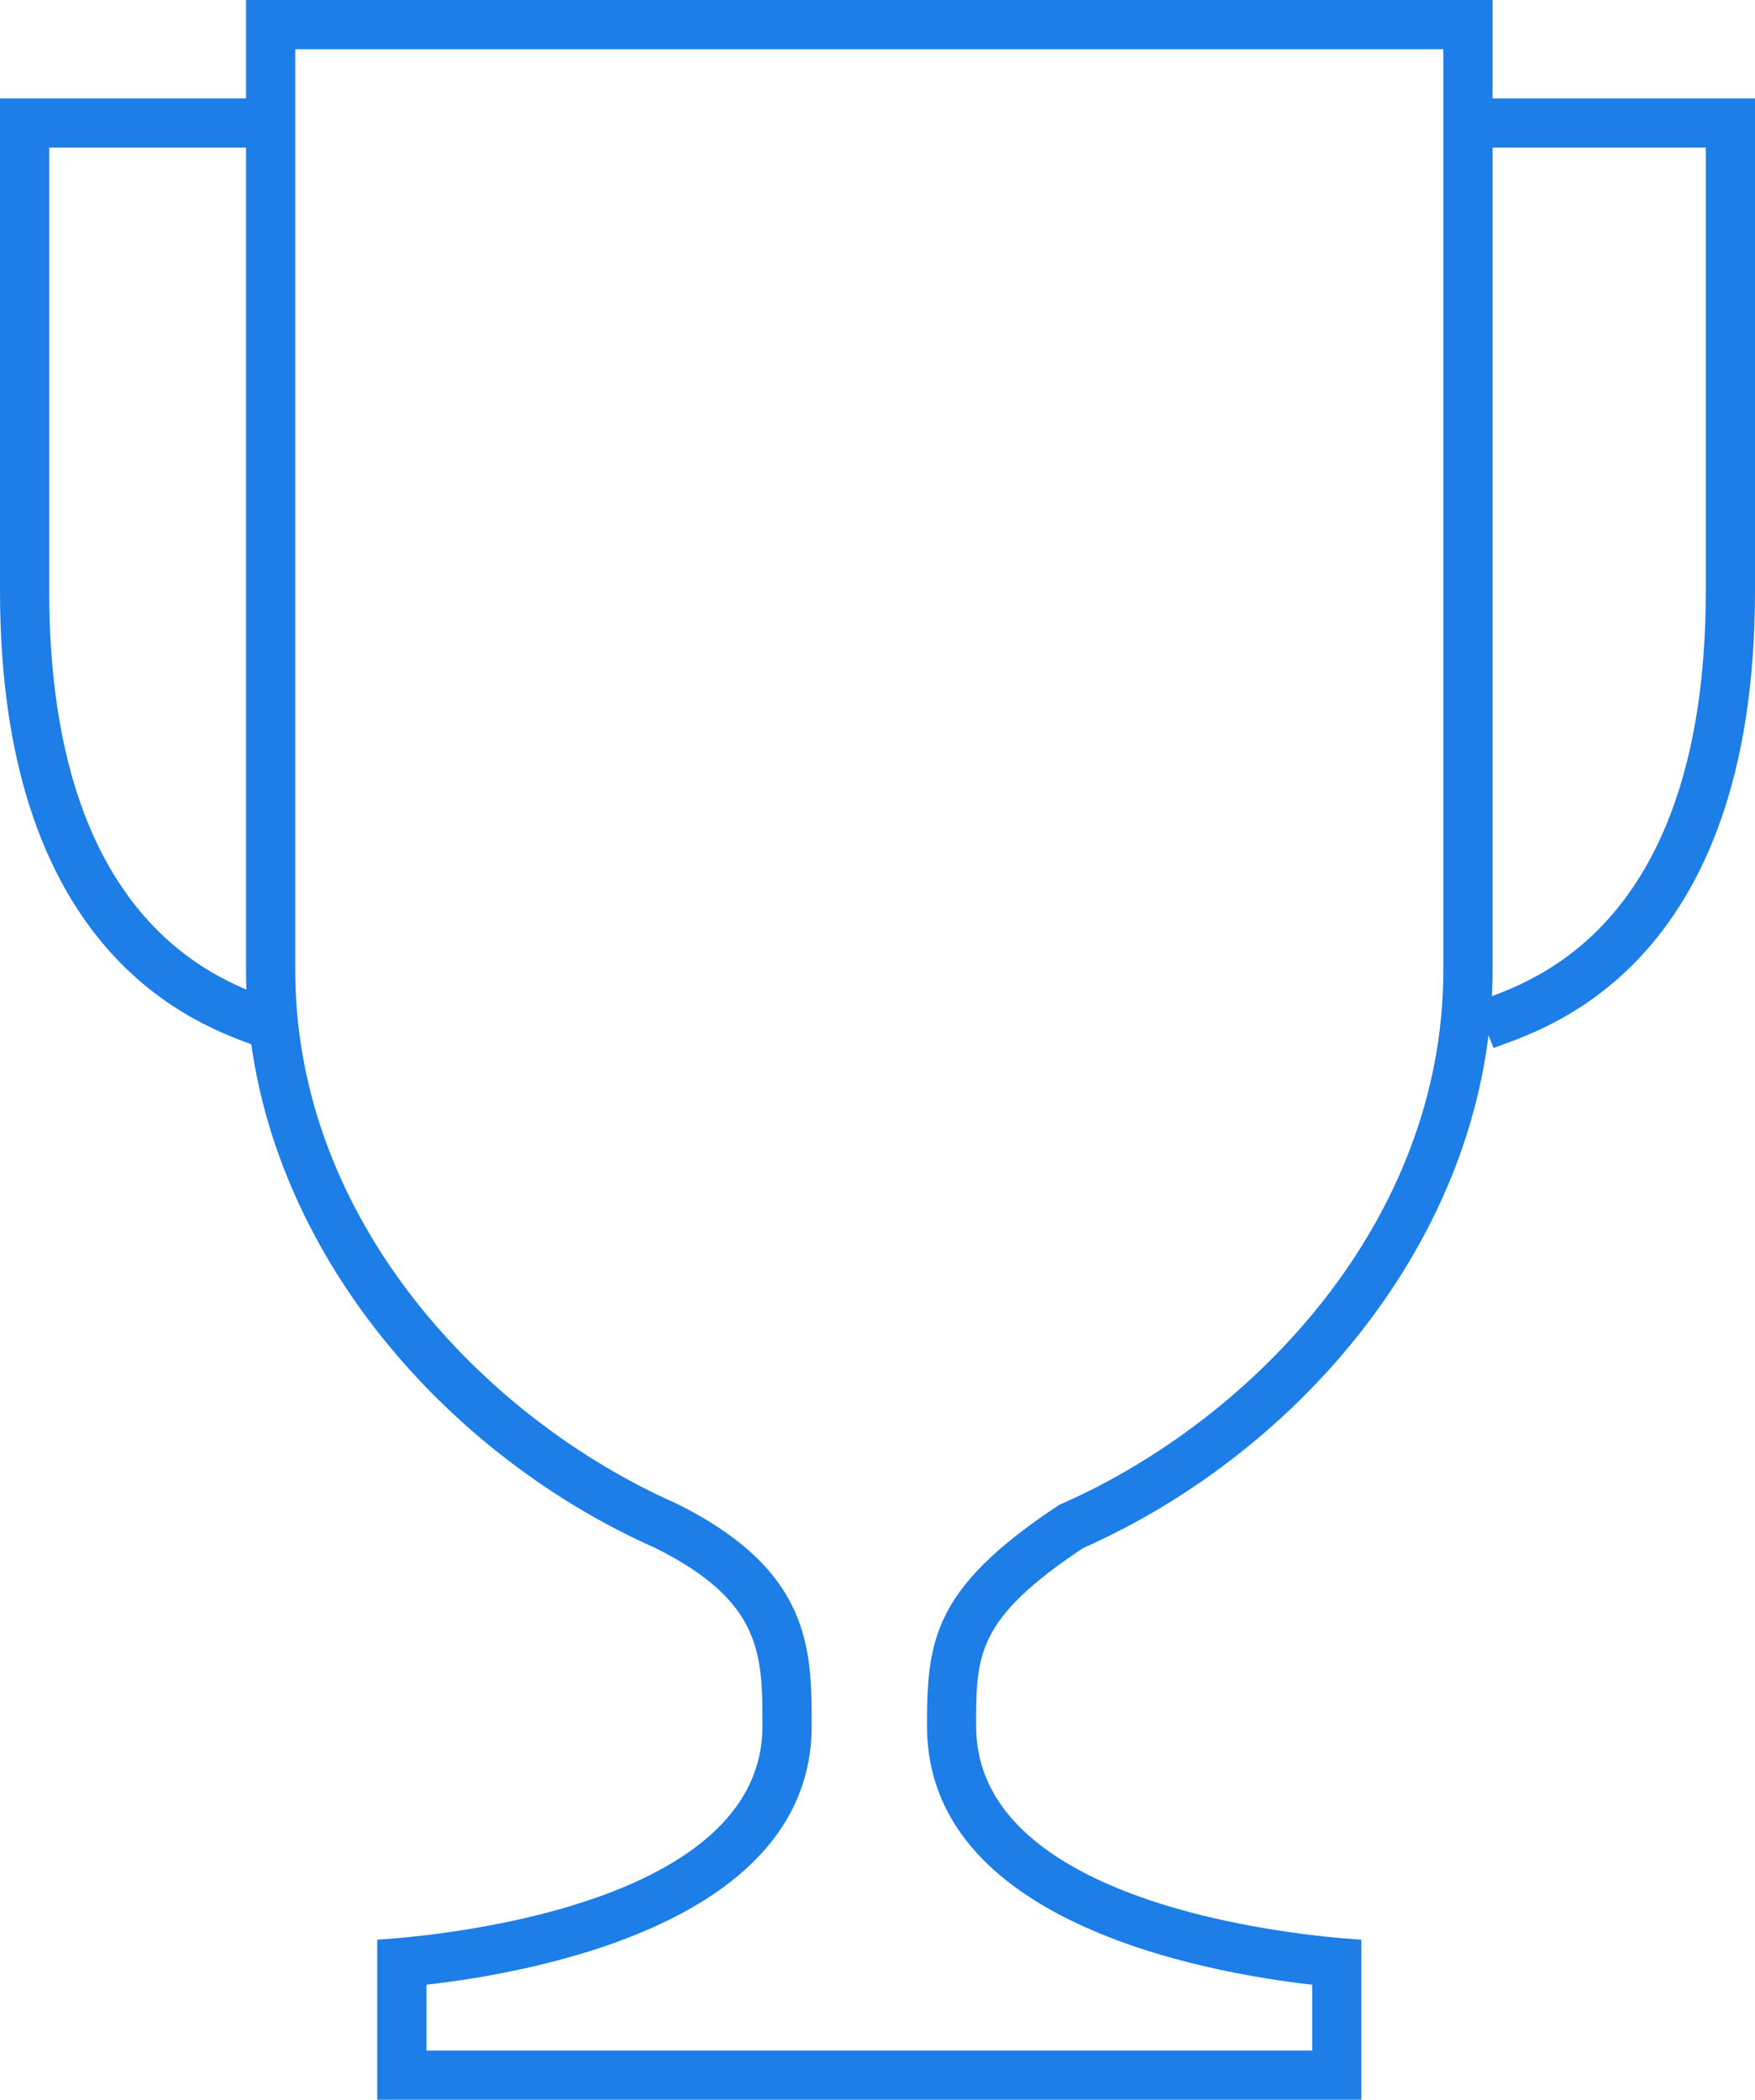 <?xml version="1.0" encoding="utf-8"?>
<!-- Generator: Adobe Illustrator 13.0.0, SVG Export Plug-In . SVG Version: 6.00 Build 14948)  -->
<!DOCTYPE svg PUBLIC "-//W3C//DTD SVG 1.1//EN" "http://www.w3.org/Graphics/SVG/1.1/DTD/svg11.dtd">
<svg version="1.1" id="Layer_1" xmlns="http://www.w3.org/2000/svg" xmlns:xlink="http://www.w3.org/1999/xlink" x="0px" y="0px"
	 width="107px" height="127.999px" viewBox="0 0 107 127.999" enable-background="new 0 0 107 127.999" xml:space="preserve">
<g>
	<path fill="#1c7ee6" d="M91,0v59.119C91,74.91,79.449,88.43,66.027,94.373c-6.513,4.338-6.513,6.508-6.513,10.847
		c0,11.932,23.485,13.017,23.485,13.017v9.762H23v-9.762c0,0,23.485-1.085,23.485-13.017c0-4.339,0-7.594-6.514-10.847
		C26.553,88.43,15,74.908,15,59.119V0H91 M88,3H18v56.119c0,15.364,11.646,27.4,23.187,32.511l0.063,0.028l0.062,0.031
		c8.174,4.082,8.174,8.885,8.174,13.531c0,11.868-16.634,14.987-23.485,15.768V125h54.001v-4.011
		c-6.853-0.781-23.485-3.9-23.485-15.768c0-5.183,0.363-8.358,7.85-13.344l0.213-0.142l0.234-0.104
		C76.354,86.519,88,74.484,88,59.119V3L88,3z"/>
	<path fill="none" stroke="#1c7ee6" stroke-width="3" d="M90.5,7.5h15c0,0,0,6.111,0,28.519S93,61.481,90.5,62.5"/>
	<path fill="none" stroke="#1c7ee6" stroke-width="3" d="M16.5,7.5h-15c0,0,0,6.111,0,28.519S14,61.481,16.5,62.5"/>
</g>
</svg>
